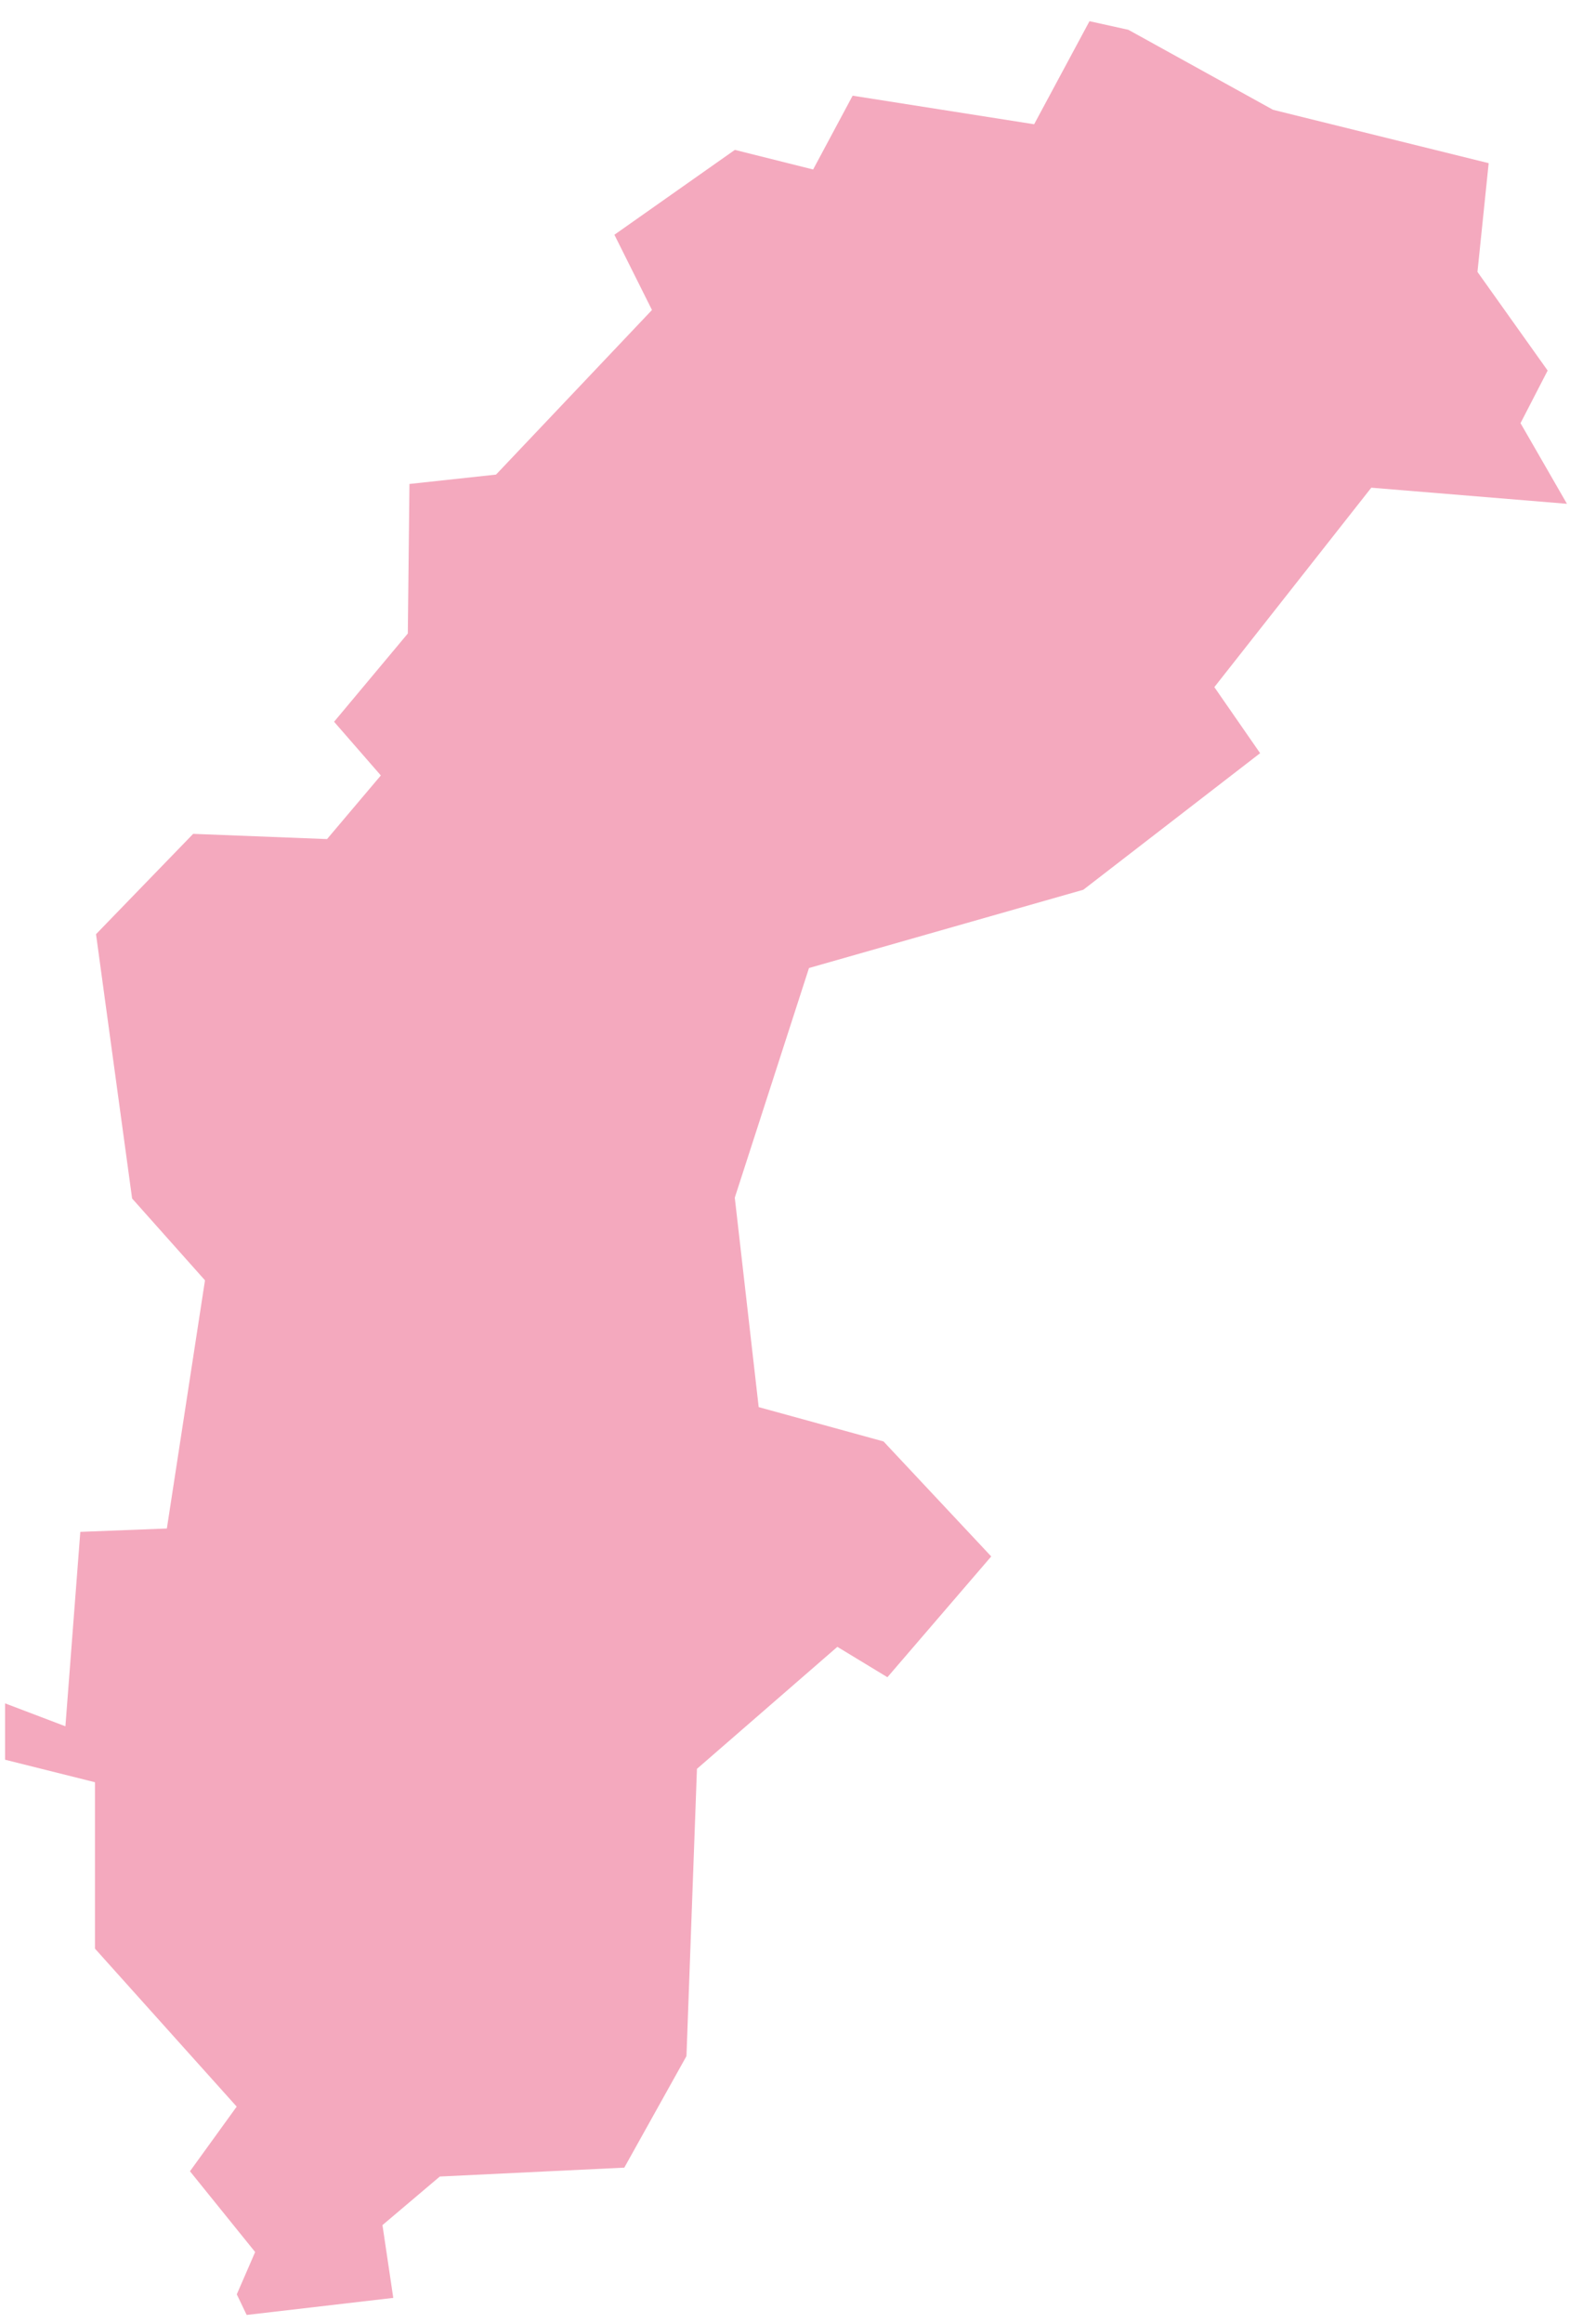 <?xml version="1.0" encoding="UTF-8"?><svg xmlns="http://www.w3.org/2000/svg" xmlns:xlink="http://www.w3.org/1999/xlink" xmlns:avocode="https://avocode.com/" id="SVGDoc663237388236c" width="44px" height="64px" version="1.1" viewBox="0 0 44 64" aria-hidden="true"><defs><linearGradient class="cerosgradient" data-cerosgradient="true" id="CerosGradient_id6a82943b4" gradientUnits="userSpaceOnUse" x1="50%" y1="100%" x2="50%" y2="0%"><stop offset="0%" stop-color="#d1d1d1"/><stop offset="100%" stop-color="#d1d1d1"/></linearGradient><linearGradient/></defs><g><g><path d="M41.919,11.657v0l0.748,-1.449v0l-1.935,-2.718v0l0.309,-2.995v0l-5.944,-1.47v0l-3.989,-2.204v0l-1.072,-0.237v0l-1.526,2.839v0l-5.004,-0.787v0l-1.089,2.033v0l-2.158,-0.54v0l-3.321,2.338v0l1.036,2.073v0l-4.299,4.534v0l-2.387,0.258v0l-0.045,4.12v0l-2.033,2.431v0l1.289,1.479v0l-1.483,1.753v0l-3.691,-0.144v0l-2.678,2.764v0l0.995,7.281v0l2.009,2.254v0l-1.051,6.837v0l-2.386,0.093v0l-0.411,5.356v0l-1.663,-0.632v0v1.553v0l2.478,0.62v0v4.584v0l3.907,4.352v0l-1.288,1.781v0l1.797,2.225v0l-0.506,1.165v0l0.272,0.568v0l4.042,-0.47v0l-0.298,-2.005v0l1.581,-1.338v0l5.086,-0.245v0l1.714,-3.073v0l0.289,-7.913v0l3.871,-3.361v0l1.38,0.837v0l2.862,-3.327v0l-2.969,-3.168v0l-3.442,-0.946v0l-0.659,-5.77v0l2.046,-6.326v0l7.563,-2.156v0l4.874,-3.762v0l-1.262,-1.82v0l4.327,-5.494v0l5.394,0.444v0z" fill="#f4a9be" fill-opacity="1"/></g></g></svg>
